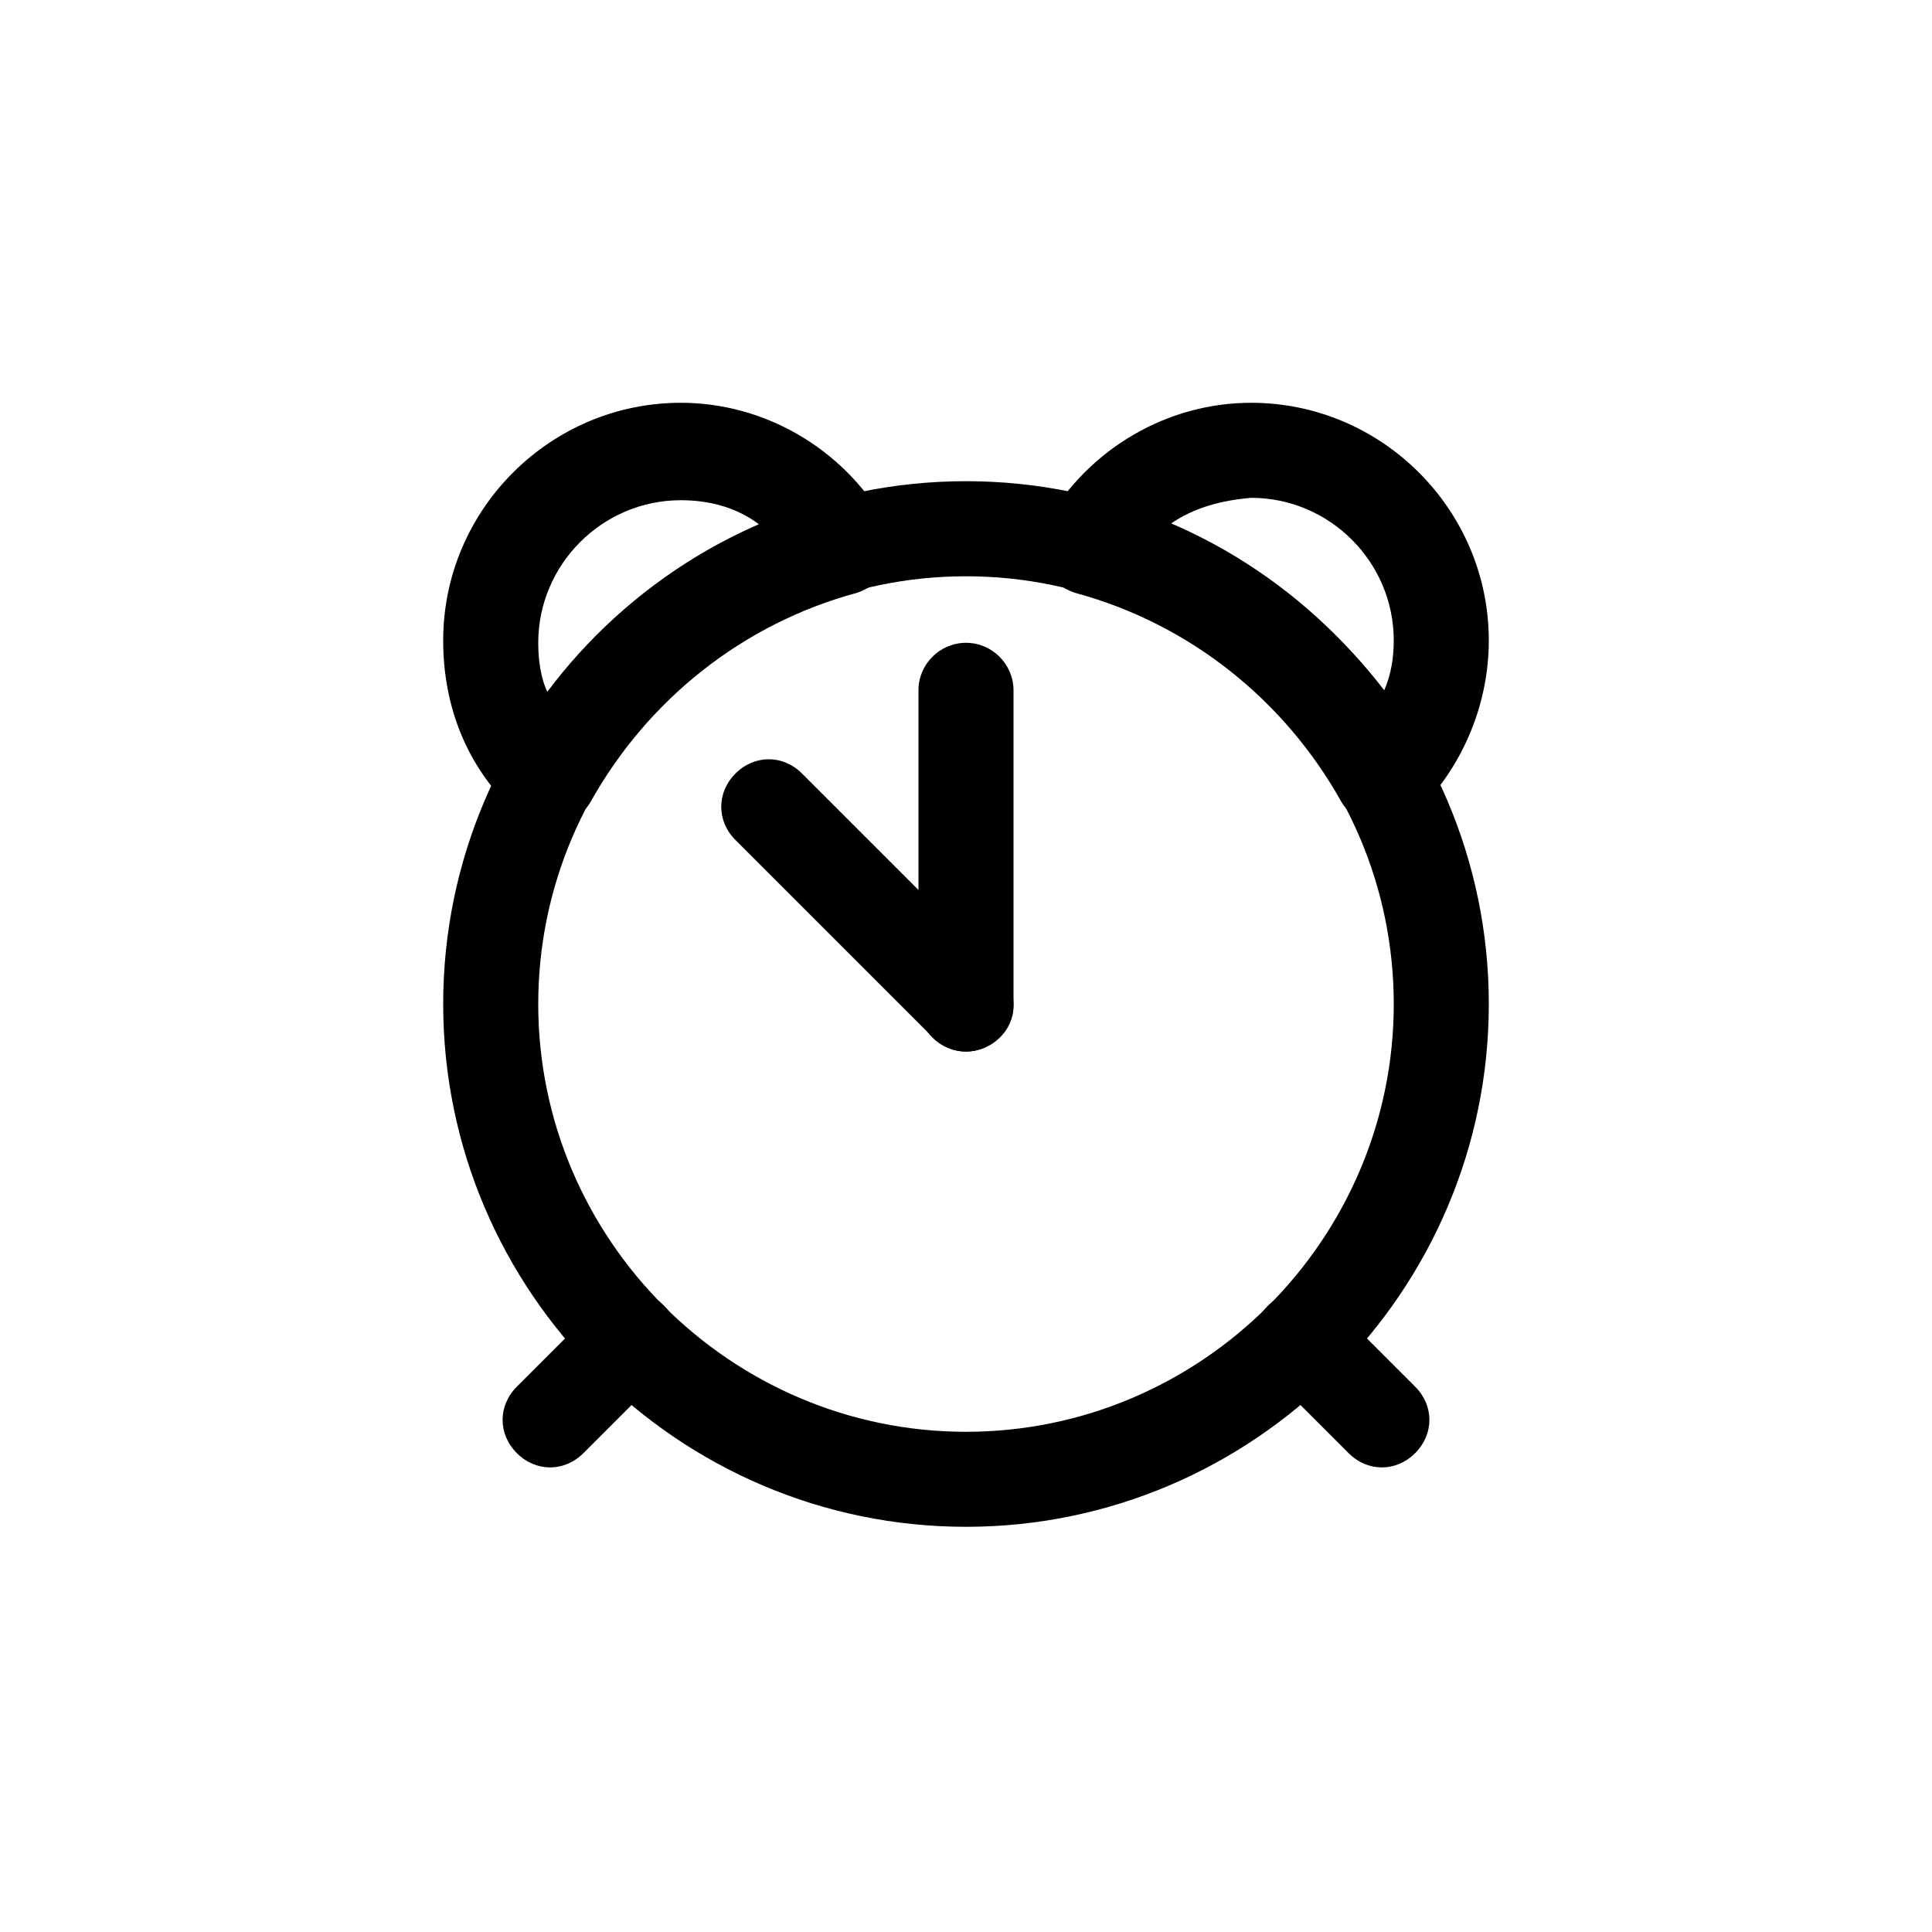 <?xml version="1.0" encoding="UTF-8"?>
<!-- Uploaded to: ICON Repo, www.svgrepo.com, Generator: ICON Repo Mixer Tools -->
<svg fill="#000000" width="800px" height="800px" version="1.1" viewBox="144 144 512 512" xmlns="http://www.w3.org/2000/svg">
 <g>
  <path d="m400 548.62c-76.203 0-138.55-62.348-138.55-138.55 0-76.203 62.348-138.55 138.55-138.55 76.203 0 138.55 62.348 138.55 138.55 0 76.203-62.348 138.55-138.55 138.55zm0-251.9c-62.348 0-113.36 51.012-113.36 113.36 0 62.348 51.012 113.36 113.36 113.36 62.348 0 113.36-51.012 113.36-113.36 0-62.348-51.012-113.36-113.36-113.36z"/>
  <path d="m400 422.67c-3.148 0-6.297-1.258-8.816-3.777l-52.27-52.27c-5.039-5.039-5.039-12.594 0-17.633 5.039-5.039 12.594-5.039 17.633 0l52.27 52.27c5.039 5.039 5.039 12.594 0 17.633-2.519 2.516-5.668 3.777-8.816 3.777z"/>
  <path d="m400 422.67c-6.926 0-12.594-5.668-12.594-12.594l-0.004-83.133c0-6.926 5.668-12.594 12.594-12.594 6.926 0 12.594 5.668 12.594 12.594v83.758c0.004 6.301-5.664 11.969-12.59 11.969z"/>
  <path d="m510.21 532.88c-3.148 0-6.297-1.258-8.816-3.777l-21.41-21.41c-5.039-5.039-5.039-12.594 0-17.633 5.039-5.039 12.594-5.039 17.633 0l21.41 21.41c5.039 5.039 5.039 12.594 0 17.633-2.519 2.516-5.668 3.777-8.816 3.777z"/>
  <path d="m289.79 532.88c-3.148 0-6.297-1.258-8.816-3.777-5.039-5.039-5.039-12.594 0-17.633l21.41-21.41c5.039-5.039 12.594-5.039 17.633 0 5.039 5.039 5.039 12.594 0 17.633l-21.41 21.41c-2.519 2.516-5.668 3.777-8.816 3.777z"/>
  <path d="m289.16 362.84c-3.148 0-6.297-1.258-8.816-3.777-12.594-11.965-18.895-27.711-18.895-45.344 0-34.637 28.34-62.977 62.977-62.977 22.043 0 42.824 11.965 54.16 31.488 1.891 3.148 2.519 7.559 0.629 11.336-1.258 3.777-4.41 6.297-8.188 7.559-30.23 8.188-55.418 28.34-70.535 55.418-1.891 3.148-5.039 5.668-9.445 6.297h-1.887zm35.266-86.277c-20.781 0-37.785 17.004-37.785 37.785 0 4.41 0.629 9.445 2.519 13.227 14.484-19.523 34.008-34.637 56.68-44.082-6.297-5.043-13.855-6.93-21.414-6.93z"/>
  <path d="m510.84 362.84h-1.891c-3.777-0.629-7.559-3.148-9.445-6.297-15.113-27.078-40.305-47.23-70.535-55.418-3.777-1.258-6.926-3.777-8.188-7.559-1.258-3.777-1.258-7.559 0.629-11.336 11.336-19.523 32.117-31.488 54.16-31.488 34.637 0 62.977 28.34 62.977 62.977 0 17.004-6.926 33.379-18.895 45.344-2.516 2.516-5.664 3.777-8.812 3.777zm-56.68-79.98c22.043 9.445 42.195 25.191 56.68 44.082 1.891-4.41 2.519-8.816 2.519-13.227 0-20.781-17.004-37.785-37.785-37.785-7.559 0.633-15.113 2.519-21.414 6.93z"/>
 </g>
</svg>